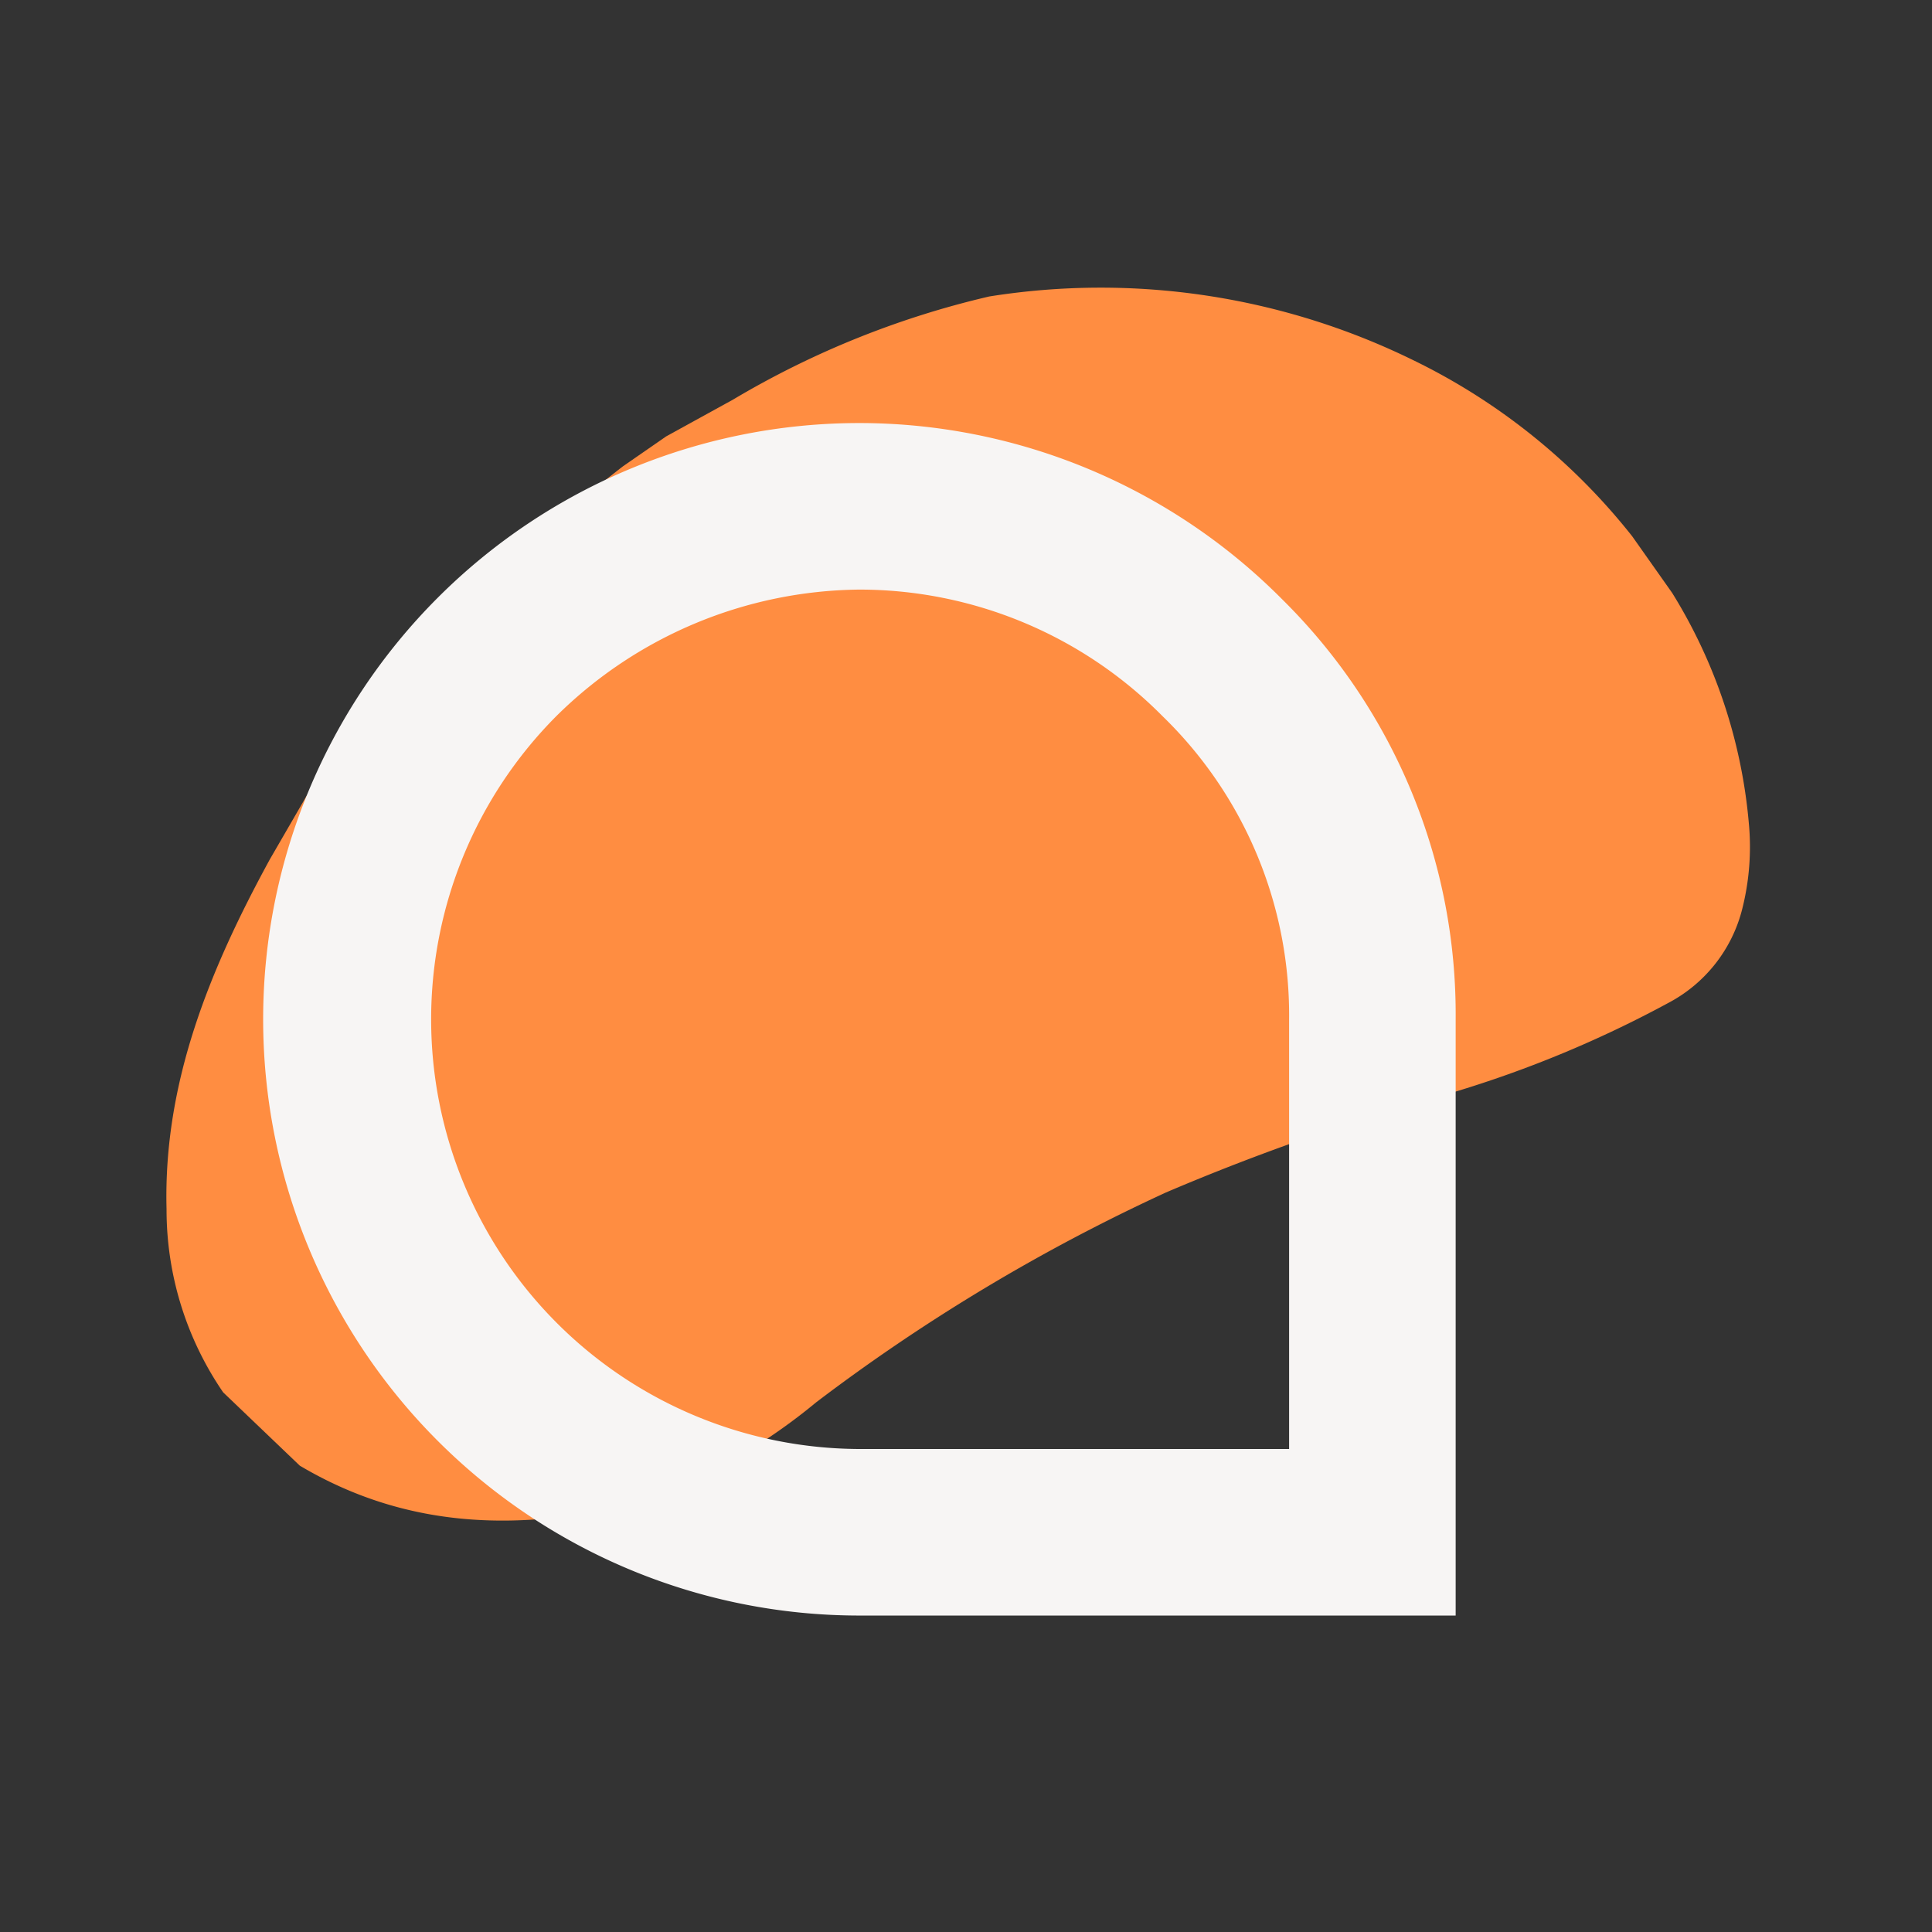 <svg id="Calque_1" data-name="Calque 1" xmlns="http://www.w3.org/2000/svg" viewBox="0 0 58 58"><rect x="0" y="0" width="58" height="58" fill="#333333" stroke="none"/><defs><style>.cls-1{fill:#ff8d41;}.cls-2{fill:#f7f5f4;}.cls-3{fill:none;}</style></defs><g id="Groupe_7382" data-name="Groupe 7382"><g id="Tracé_4181" data-name="Tracé 4181"><path class="cls-1" d="M9,44c3.2,1.9,6.6,2,10.2,1.1a17.3,17.3,0,0,0,5.3-3A56.2,56.2,0,0,1,35,35.8a67.4,67.4,0,0,1,8.6-3,34.2,34.2,0,0,0,6.5-2.7,4.4,4.4,0,0,0,2.2-2.8,7.6,7.6,0,0,0,.2-2.6,15.7,15.7,0,0,0-2.3-6.9L49,16.1a18.9,18.9,0,0,0-6.6-5.3A21.3,21.3,0,0,0,29.7,8.9,27,27,0,0,0,22,12l-2,1.1-1.3.9a47,47,0,0,0-9.5,9.9L8.1,25.8C6.3,29.1,4.9,32.5,5,36.3a9.7,9.7,0,0,0,1.7,5.5Z"/></g><g id="Tracé_4615" data-name="Tracé 4615"><path class="cls-2" d="M43.7,48.5H25.8a17.9,17.9,0,0,1,0-35.8h0A17.9,17.9,0,0,1,38.5,18a17.5,17.5,0,0,1,5.2,12.6ZM25.8,17.7a13.1,13.1,0,0,0-9.1,3.8,12.9,12.9,0,0,0,9.1,22H38.7V30.6a12.5,12.5,0,0,0-3.8-9.1A12.8,12.8,0,0,0,25.8,17.7Z"/></g><g id="Rectangle_3818" data-name="Rectangle 3818"><rect class="cls-3" width="58" height="58"/></g></g></svg>